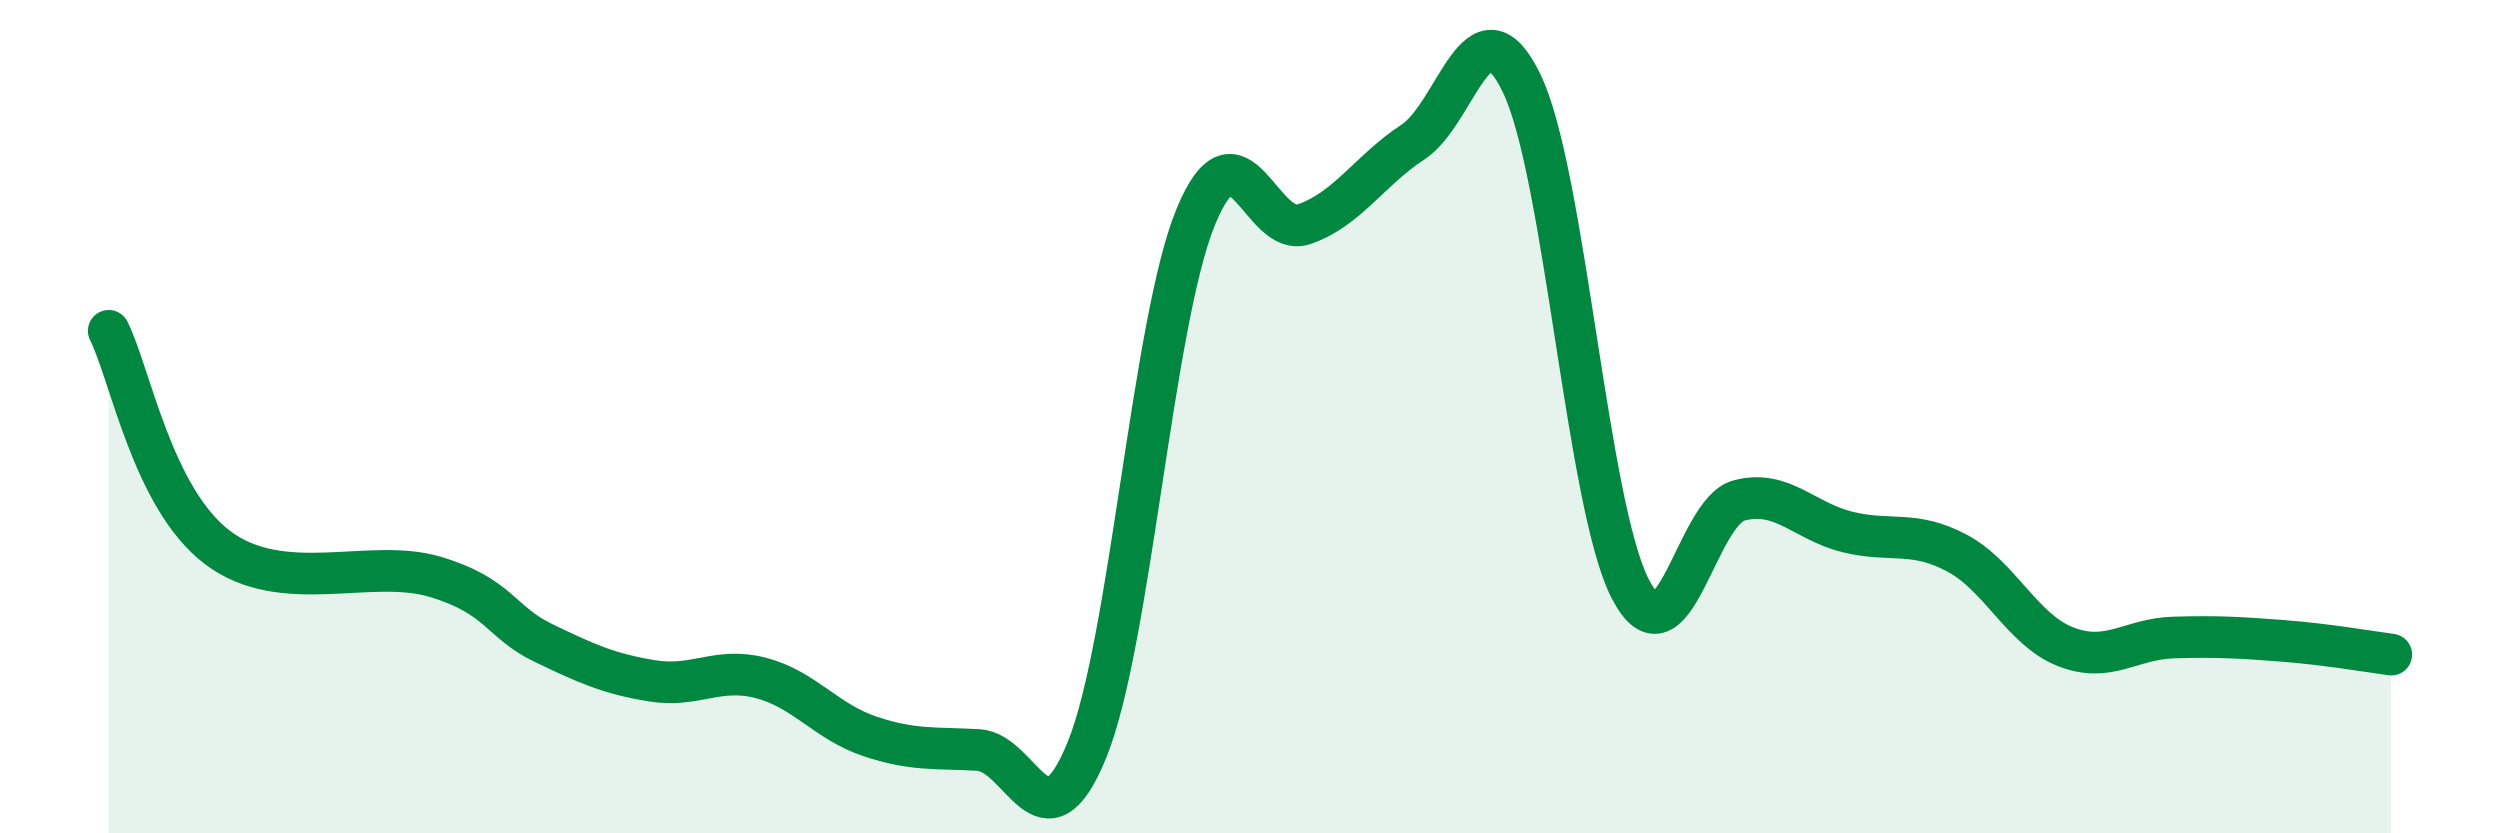 
    <svg width="60" height="20" viewBox="0 0 60 20" xmlns="http://www.w3.org/2000/svg">
      <path
        d="M 2.61,7.94 C 3.13,8.98 3.66,11.96 5.22,13.14 C 6.78,14.32 8.87,13.38 10.43,13.84 C 11.99,14.3 12,14.93 13.04,15.43 C 14.08,15.93 14.61,16.17 15.65,16.34 C 16.69,16.51 17.22,16 18.26,16.27 C 19.3,16.54 19.83,17.32 20.87,17.67 C 21.91,18.02 22.44,17.94 23.48,18 C 24.52,18.06 25.05,20.55 26.09,17.99 C 27.13,15.43 27.66,7.72 28.7,5.2 C 29.74,2.68 30.26,5.74 31.3,5.38 C 32.34,5.02 32.87,4.09 33.91,3.41 C 34.95,2.73 35.48,-0.15 36.52,2 C 37.56,4.15 38.09,12.14 39.13,14.14 C 40.17,16.14 40.7,12.28 41.74,12.01 C 42.78,11.74 43.31,12.52 44.35,12.77 C 45.39,13.02 45.92,12.72 46.96,13.27 C 48,13.82 48.53,15.11 49.57,15.52 C 50.61,15.93 51.13,15.33 52.17,15.3 C 53.21,15.27 53.74,15.3 54.78,15.38 C 55.82,15.46 56.87,15.64 57.39,15.71L57.39 20L2.61 20Z"
        fill="#008740"
        opacity="0.1"
        stroke-linecap="round"
        stroke-linejoin="round"
      />
      <path
        d="M 2.61,7.94 C 3.13,8.98 3.66,11.96 5.22,13.14 C 6.78,14.32 8.87,13.38 10.43,13.84 C 11.99,14.3 12,14.93 13.04,15.43 C 14.08,15.93 14.61,16.17 15.65,16.34 C 16.69,16.51 17.22,16 18.26,16.27 C 19.3,16.54 19.83,17.32 20.87,17.67 C 21.91,18.02 22.44,17.94 23.48,18 C 24.52,18.06 25.05,20.55 26.09,17.99 C 27.13,15.43 27.66,7.72 28.7,5.2 C 29.74,2.68 30.26,5.74 31.3,5.38 C 32.34,5.02 32.87,4.09 33.91,3.41 C 34.95,2.73 35.48,-0.15 36.52,2 C 37.56,4.15 38.09,12.14 39.13,14.14 C 40.17,16.14 40.7,12.28 41.74,12.01 C 42.78,11.74 43.31,12.52 44.35,12.77 C 45.39,13.02 45.92,12.72 46.96,13.27 C 48,13.82 48.53,15.11 49.57,15.52 C 50.61,15.93 51.13,15.33 52.17,15.3 C 53.21,15.27 53.74,15.3 54.78,15.38 C 55.82,15.46 56.87,15.64 57.39,15.71"
        stroke="#008740"
        stroke-width="1"
        fill="none"
        stroke-linecap="round"
        stroke-linejoin="round"
      />
    </svg>
  
